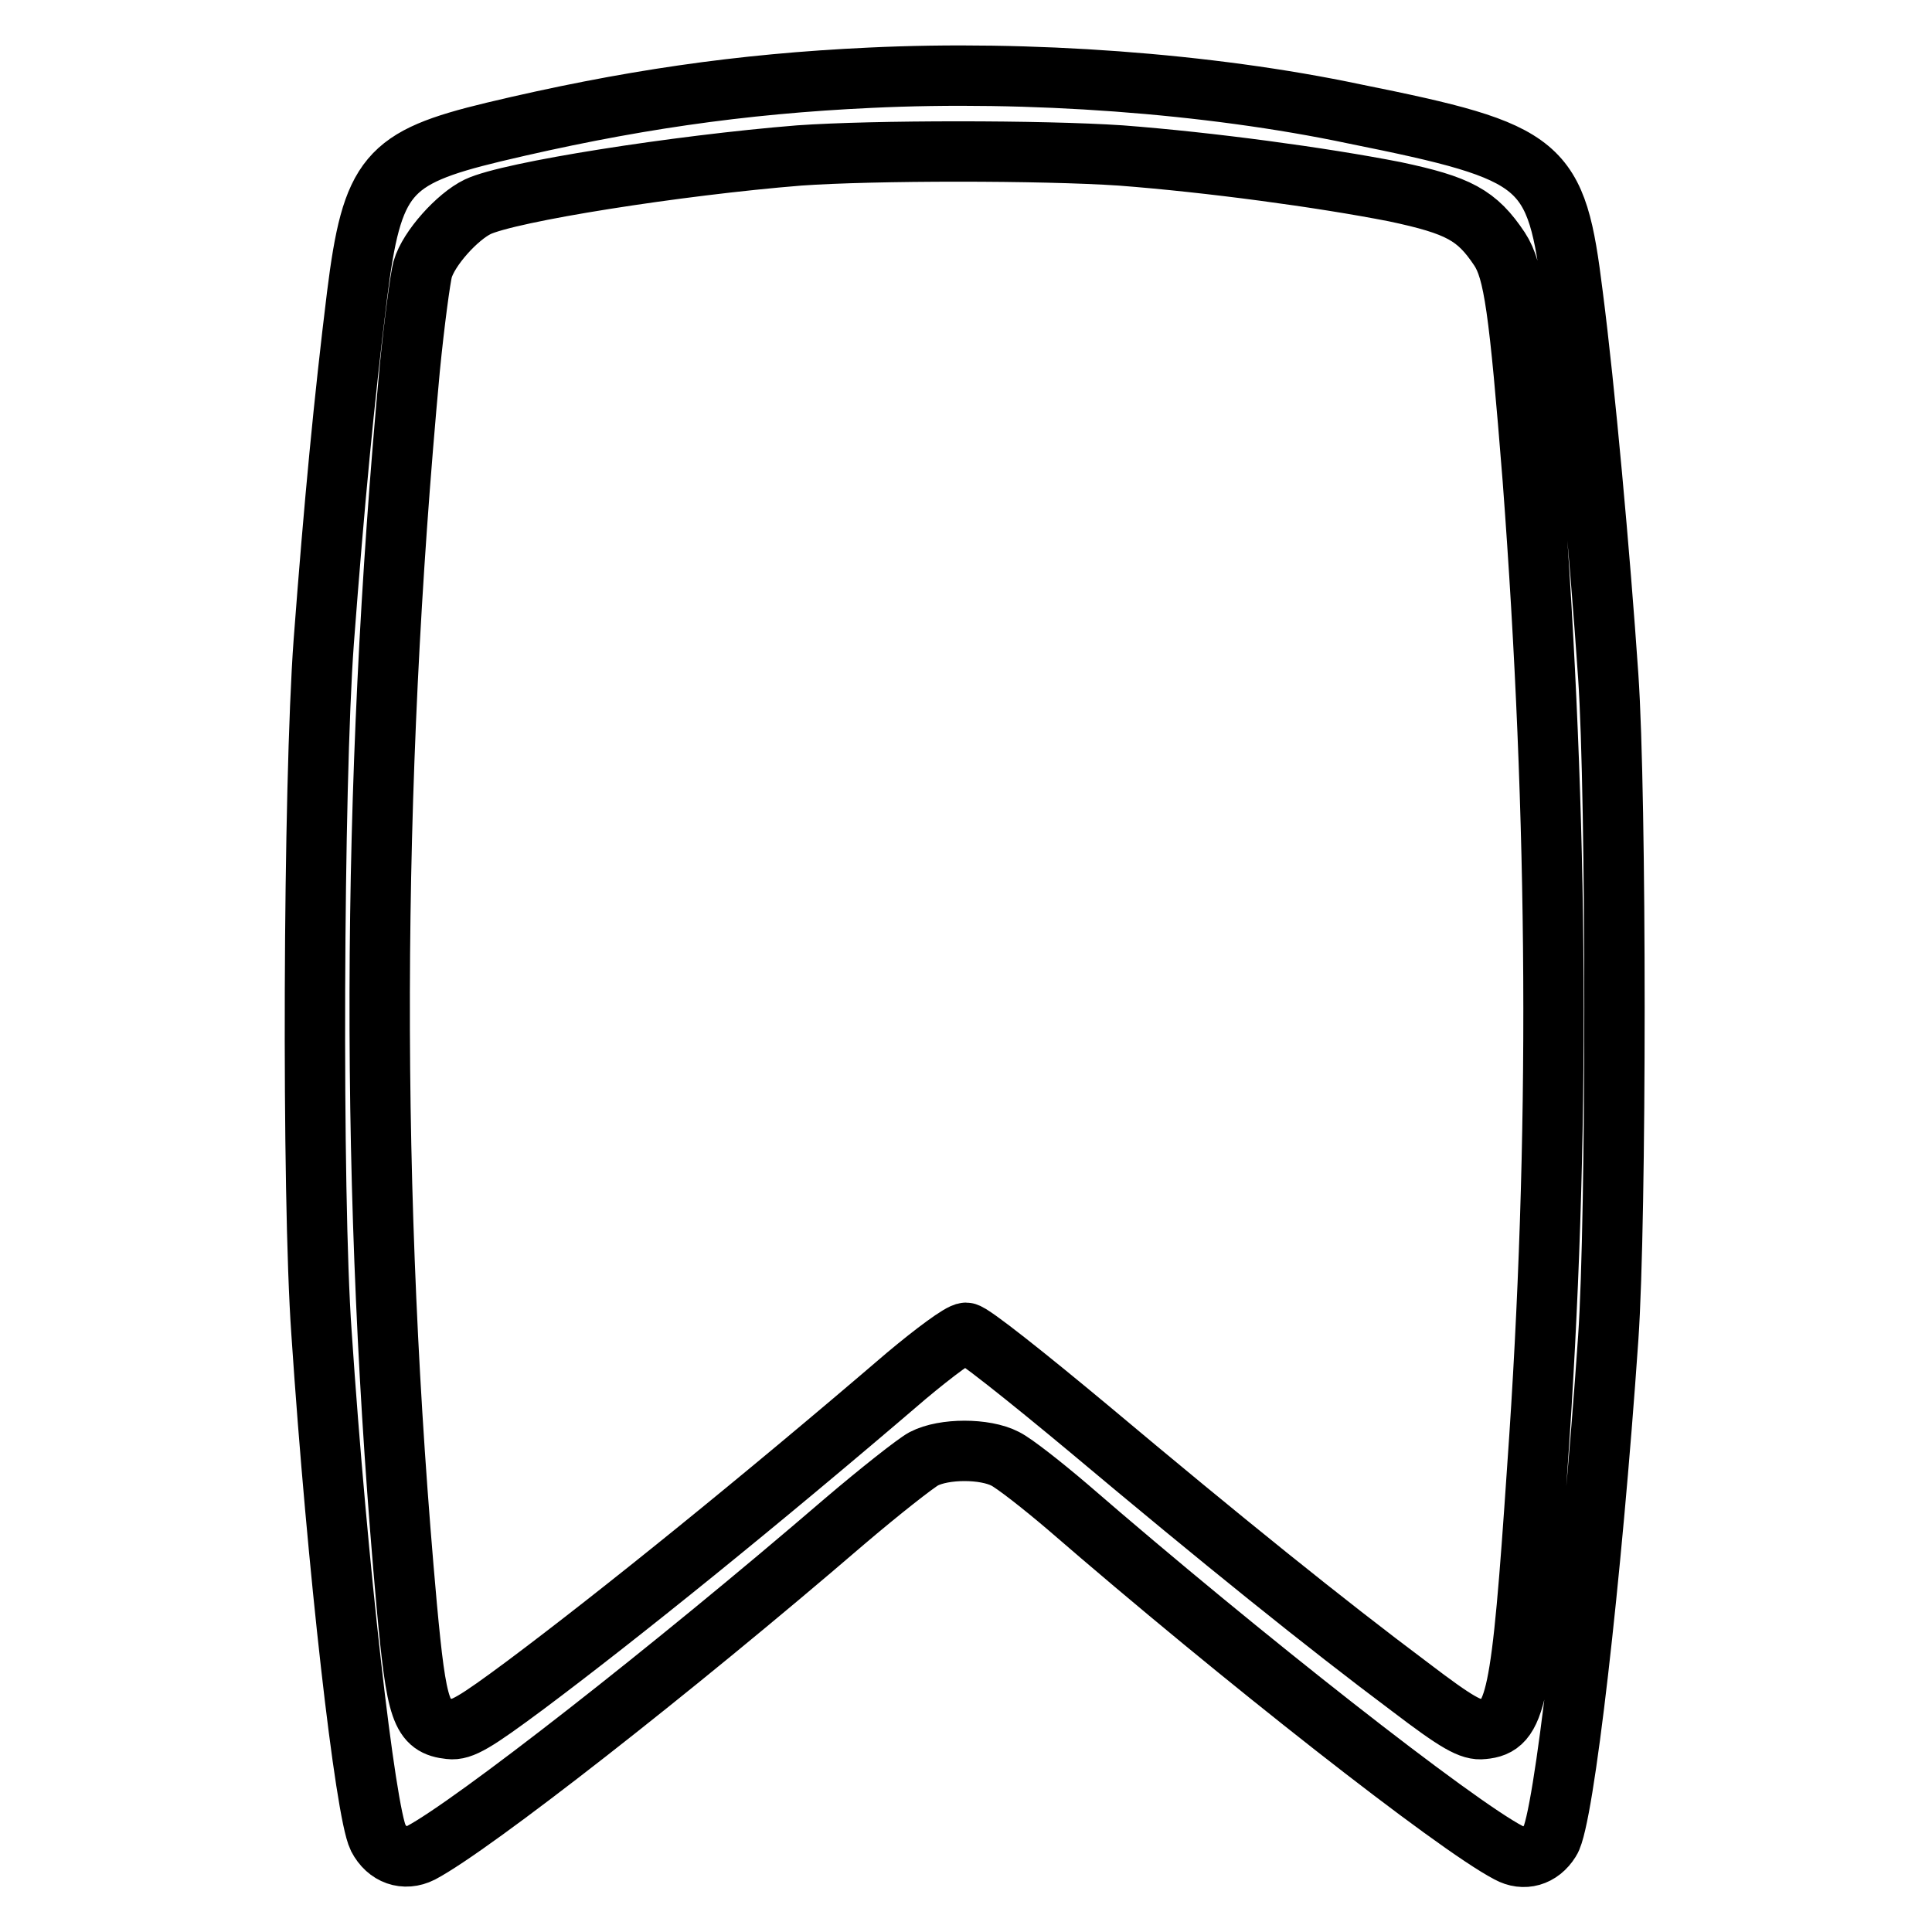 <?xml version="1.0" encoding="utf-8"?>
<!-- Svg Vector Icons : http://www.onlinewebfonts.com/icon -->
<!DOCTYPE svg PUBLIC "-//W3C//DTD SVG 1.1//EN" "http://www.w3.org/Graphics/SVG/1.1/DTD/svg11.dtd">
<svg version="1.1" xmlns="http://www.w3.org/2000/svg" xmlns:xlink="http://www.w3.org/1999/xlink" x="0px" y="0px" viewBox="0 0 256 256" enable-background="new 0 0 256 256" xml:space="preserve">
<g><g><g><path stroke-width="8" fill-opacity="0" stroke="#000000"  d="M115.3,10.3c-17.2,0.8-32.3,3-49.9,7.2c-14.1,3.4-16.1,5.7-18.1,21.7c-1.7,13.8-3,27.3-4.4,45.8c-1.4,19-1.6,73.4-0.3,91.6c2.1,31.3,5.8,63.4,7.5,66.9c1.2,2.3,3.5,3.1,5.7,2c6.8-3.6,33.2-24.2,56.1-43.9c4.7-4,9.4-7.7,10.5-8.3c2.7-1.4,8.1-1.4,10.8,0c1.2,0.6,4.9,3.5,8.3,6.4c23.1,20,51.3,42.1,58.4,45.8c2,1.1,4.2,0.5,5.5-1.6c1.8-2.7,5.5-34.8,7.7-66.6c1.1-15.8,1.1-71.8,0-87.7c-1.1-16.1-3.1-38.1-4.7-50.5c-2.2-17.6-3.6-18.9-28.9-24C160.1,11,136.2,9.3,115.3,10.3z M148.5,20.6c11.8,0.9,26.6,2.9,36.3,4.8c8.5,1.8,10.9,3.1,13.9,7.6c1.9,2.9,2.6,7.9,4.4,30.5c3.4,45.2,3.7,87.3,0.6,131c-2.1,31.1-2.8,34.2-7.2,34.6c-1.6,0.2-3.4-0.8-9.7-5.6c-11.1-8.3-25-19.5-42.4-34.1c-8.4-7-15.7-12.8-16.4-12.8c-0.7,0-4.2,2.6-7.9,5.7c-19.6,16.8-38.2,31.8-50.5,41c-6.6,4.9-8.4,6-10,5.8c-3.8-0.4-4.4-2.3-5.7-16.3c-4.9-54.3-4.8-107.9,0.4-164c0.6-6.1,1.4-12,1.7-13.1c0.8-2.8,4.6-7,7.3-8.3c4.2-2,26.5-5.5,42.6-6.8C115.8,19.9,138,19.9,148.5,20.6z"/></g></g></g>
</svg>